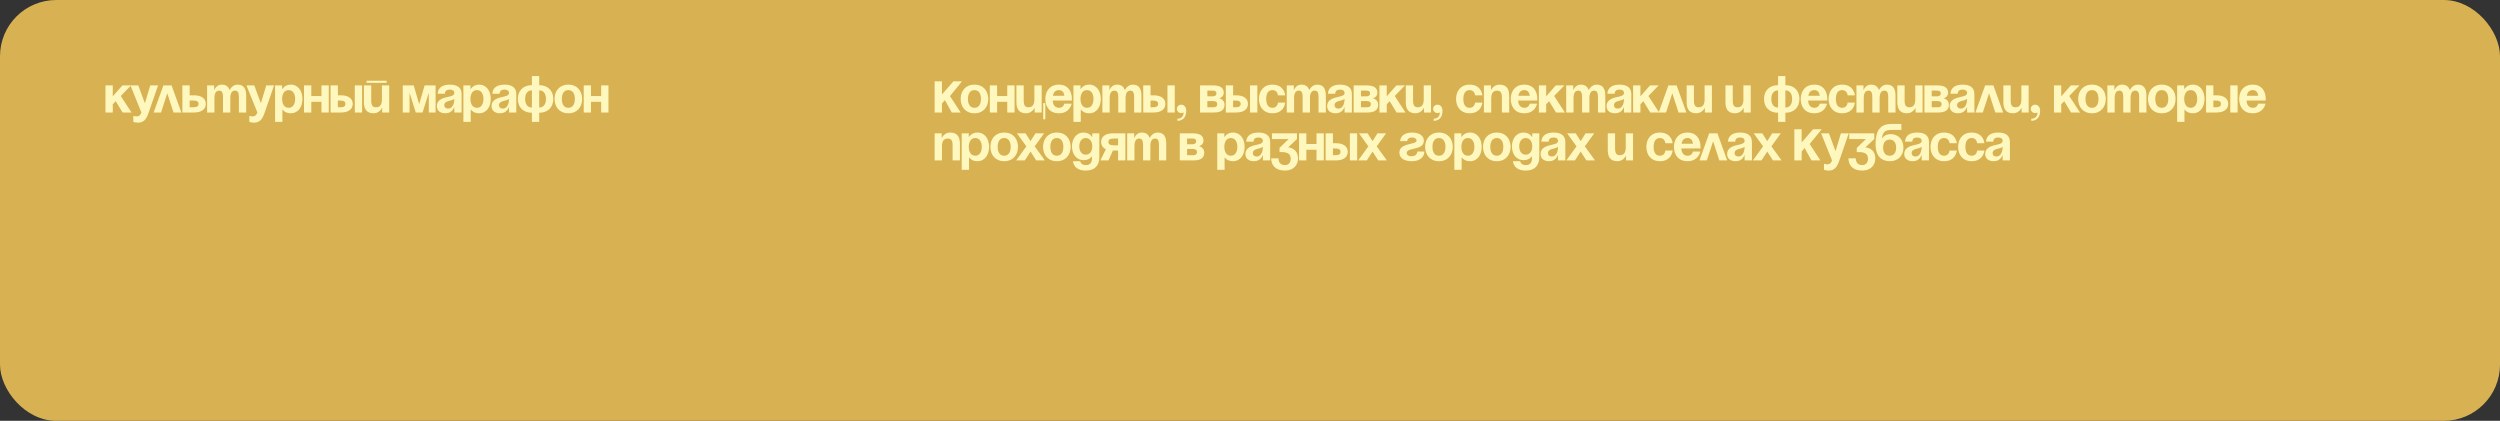 <?xml version="1.0" encoding="UTF-8"?> <svg xmlns="http://www.w3.org/2000/svg" width="1200" height="202" viewBox="0 0 1200 202" fill="none"><rect x="0" y="0" width="1200" height="202" fill="#333333" stroke="none"/><rect width="1200" height="202" rx="27" fill="#D8B152"></rect><path d="M50.625 54V41H54.125V46.25L58.75 41H62.875L57.975 46.075L63.125 54H58.85L55.55 48.575L54.125 50.05V54H50.625ZM75.869 41L71.244 54.375C70.219 57.35 68.869 58.875 66.244 58.875C64.994 58.875 63.994 58.5 63.994 58.5V55.625C63.994 55.625 64.744 55.875 65.619 55.875C66.869 55.875 67.369 55.2 67.869 54L62.619 41H66.369L69.544 49.575L72.119 41H75.869ZM73.743 54L78.418 41H82.368L87.043 54H83.293L80.293 44.775L77.293 54H73.743ZM87.537 54V41H91.037V45.75H93.162C96.787 45.75 98.787 47.375 98.787 49.875C98.787 52.375 96.787 54 93.162 54H87.537ZM92.662 48.25H91.037V51.5H92.662C94.537 51.5 95.287 51 95.287 49.875C95.287 48.75 94.537 48.25 92.662 48.25ZM107.043 54V46.75C107.043 44.5 106.593 43.5 105.218 43.5C103.718 43.5 102.918 44.625 102.918 47.25V54H99.418V41H102.793V43.125H102.918C102.918 43.125 103.793 40.625 106.418 40.625C108.518 40.625 109.643 41.625 110.143 43.15L110.168 43.125H110.293C110.293 43.125 111.418 40.625 114.043 40.625C117.293 40.625 118.168 43 118.168 46V54H114.668V46.75C114.668 44.5 114.218 43.5 112.843 43.5C111.343 43.5 110.543 44.625 110.543 47.25V54H107.043ZM131.547 41L126.922 54.375C125.897 57.35 124.547 58.875 121.922 58.875C120.672 58.875 119.672 58.5 119.672 58.5V55.625C119.672 55.625 120.422 55.875 121.297 55.875C122.547 55.875 123.047 55.2 123.547 54L118.297 41H122.047L125.222 49.575L127.797 41H131.547ZM132.042 58.5V41H135.417V42.75H135.542C135.542 42.75 136.667 40.625 139.542 40.625C143.292 40.625 145.167 43.875 145.167 47.5C145.167 51.125 143.292 54.375 139.542 54.375C136.792 54.375 135.667 52.625 135.667 52.625H135.542V58.5H132.042ZM135.417 47.5C135.417 49.85 136.417 51.75 138.542 51.75C140.667 51.75 141.667 49.85 141.667 47.5C141.667 45.15 140.667 43.25 138.542 43.25C136.417 43.25 135.417 45.15 135.417 47.5ZM154.3 54V48.875H149.425V54H145.925V41H149.425V46.125H154.3V41H157.8V54H154.3ZM158.685 54V41H162.185V45.75H163.685C167.31 45.75 169.31 47.375 169.31 49.875C169.31 52.375 167.31 54 163.685 54H158.685ZM163.185 48.25H162.185V51.5H163.185C165.06 51.5 165.81 51 165.81 49.875C165.81 48.75 165.06 48.25 163.185 48.25ZM173.81 41V54H170.31V41H173.81ZM175.941 39.75V38.75H185.566V39.75H175.941ZM186.816 41V54H183.441V51.875H183.316C183.316 51.875 182.191 54.375 179.316 54.375C175.691 54.375 174.691 52 174.691 49V41H178.191V48.25C178.191 50.5 178.816 51.5 180.441 51.5C182.316 51.5 183.316 50.375 183.316 47.75V41H186.816ZM209.076 41V54H205.826V44.875H205.701L202.826 54H199.576L196.701 44.875H196.576V54H193.326V41H198.576L201.201 50L203.826 41H209.076ZM213.568 45H210.068C210.268 41.675 212.943 40.625 215.943 40.625C219.068 40.625 221.568 41.75 221.568 45.125V54H218.068V51.5H217.943C217.943 51.5 217.143 54.375 213.818 54.375C211.443 54.375 209.693 53.275 209.693 50.875C209.693 48.45 211.693 47.35 213.843 46.8C216.018 46.25 218.068 46.075 218.068 44.625C218.068 43.6 217.318 43 215.943 43C214.443 43 213.618 43.6 213.568 45ZM218.068 47.45C217.493 47.975 216.318 48.25 215.318 48.5C214.193 48.775 213.243 49.35 213.243 50.5C213.243 51.5 213.943 52.125 215.068 52.125C217.443 52.125 218.068 49.375 218.068 47.45ZM222.435 58.5V41H225.81V42.75H225.935C225.935 42.75 227.06 40.625 229.935 40.625C233.685 40.625 235.56 43.875 235.56 47.5C235.56 51.125 233.685 54.375 229.935 54.375C227.185 54.375 226.06 52.625 226.06 52.625H225.935V58.5H222.435ZM225.81 47.5C225.81 49.85 226.81 51.75 228.935 51.75C231.06 51.75 232.06 49.85 232.06 47.5C232.06 45.15 231.06 43.25 228.935 43.25C226.81 43.25 225.81 45.15 225.81 47.5ZM239.82 45H236.32C236.52 41.675 239.195 40.625 242.195 40.625C245.32 40.625 247.82 41.75 247.82 45.125V54H244.32V51.5H244.195C244.195 51.5 243.395 54.375 240.07 54.375C237.695 54.375 235.945 53.275 235.945 50.875C235.945 48.45 237.945 47.35 240.095 46.8C242.27 46.25 244.32 46.075 244.32 44.625C244.32 43.6 243.57 43 242.195 43C240.695 43 239.87 43.6 239.82 45ZM244.32 47.45C243.745 47.975 242.57 48.25 241.57 48.5C240.445 48.775 239.495 49.35 239.495 50.5C239.495 51.5 240.195 52.125 241.32 52.125C243.695 52.125 244.32 49.375 244.32 47.45ZM258.812 54.125V58.5H255.312V54.125C251.037 54.125 248.562 51.375 248.562 47.5C248.562 43.625 251.037 40.875 255.312 40.875V36.5H258.812V40.875C263.087 40.875 265.562 43.625 265.562 47.5C265.562 51.375 263.087 54.125 258.812 54.125ZM255.312 51.625V43.375C253.087 43.375 252.062 45.125 252.062 47.5C252.062 49.875 253.087 51.625 255.312 51.625ZM262.062 47.5C262.062 45.125 261.037 43.375 258.812 43.375V51.625C261.037 51.625 262.062 49.875 262.062 47.5ZM269.68 47.5C269.68 49.85 270.58 51.75 272.805 51.75C275.03 51.75 275.93 49.85 275.93 47.5C275.93 45.15 275.03 43.25 272.805 43.25C270.58 43.25 269.68 45.15 269.68 47.5ZM266.18 47.5C266.18 43.7 268.53 40.625 272.805 40.625C277.08 40.625 279.43 43.7 279.43 47.5C279.43 51.3 277.08 54.375 272.805 54.375C268.53 54.375 266.18 51.3 266.18 47.5ZM288.563 54V48.875H283.688V54H280.188V41H283.688V46.125H288.563V41H292.062V54H288.563Z" fill="#FFF8BE"></path><path d="M448.625 54V39.05H452.125V45.375L457.625 39.05H461.75L455.975 46.125L461.125 54H456.85L453.55 48.05L452.125 49.7V54H448.625ZM464.613 47.5C464.613 49.85 465.513 51.75 467.738 51.75C469.963 51.75 470.863 49.85 470.863 47.5C470.863 45.15 469.963 43.25 467.738 43.25C465.513 43.25 464.613 45.15 464.613 47.5ZM461.113 47.5C461.113 43.7 463.463 40.625 467.738 40.625C472.013 40.625 474.363 43.7 474.363 47.5C474.363 51.3 472.013 54.375 467.738 54.375C463.463 54.375 461.113 51.3 461.113 47.5ZM483.496 54V48.875H478.621V54H475.121V41H478.621V46.125H483.496V41H486.996V54H483.496ZM501.756 49.5V57.25H500.756V49.5H501.756ZM500.006 41V54H496.631V51.875H496.506C496.506 51.875 495.381 54.375 492.506 54.375C488.881 54.375 487.881 52 487.881 49V41H491.381V48.25C491.381 50.5 492.006 51.5 493.631 51.5C495.506 51.5 496.506 50.375 496.506 47.75V41H500.006ZM501.761 47.5C501.761 43.7 503.986 40.625 508.261 40.625C512.536 40.625 514.511 43.7 514.511 47.5C514.511 47.8 514.486 48.25 514.486 48.25H505.286C505.436 50.25 506.286 51.75 508.386 51.75C510.511 51.75 510.886 49.75 510.886 49.75H514.386C514.386 49.75 513.636 54.375 508.261 54.375C503.886 54.375 501.761 51.3 501.761 47.5ZM508.261 43.25C506.536 43.25 505.686 44.4 505.386 46H510.911C510.686 44.4 509.986 43.25 508.261 43.25ZM515.256 58.5V41H518.631V42.75H518.756C518.756 42.75 519.881 40.625 522.756 40.625C526.506 40.625 528.381 43.875 528.381 47.5C528.381 51.125 526.506 54.375 522.756 54.375C520.006 54.375 518.881 52.625 518.881 52.625H518.756V58.5H515.256ZM518.631 47.5C518.631 49.85 519.631 51.75 521.756 51.75C523.881 51.75 524.881 49.85 524.881 47.5C524.881 45.15 523.881 43.25 521.756 43.25C519.631 43.25 518.631 45.15 518.631 47.5ZM536.764 54V46.75C536.764 44.5 536.314 43.5 534.939 43.5C533.439 43.5 532.639 44.625 532.639 47.25V54H529.139V41H532.514V43.125H532.639C532.639 43.125 533.514 40.625 536.139 40.625C538.239 40.625 539.364 41.625 539.864 43.15L539.889 43.125H540.014C540.014 43.125 541.139 40.625 543.764 40.625C547.014 40.625 547.889 43 547.889 46V54H544.389V46.75C544.389 44.5 543.939 43.5 542.564 43.5C541.064 43.5 540.264 44.625 540.264 47.25V54H536.764ZM548.759 54V41H552.259V45.75H553.759C557.384 45.75 559.384 47.375 559.384 49.875C559.384 52.375 557.384 54 553.759 54H548.759ZM553.259 48.25H552.259V51.5H553.259C555.134 51.5 555.884 51 555.884 49.875C555.884 48.75 555.134 48.25 553.259 48.25ZM563.884 41V54H560.384V41H563.884ZM564.891 52.25C564.891 51.15 565.791 50.25 567.016 50.25C568.391 50.25 569.391 51.375 569.391 53.25C569.391 56.25 567.766 58 565.141 58V57C566.641 57 568.141 56.125 568.141 54C568.141 54 567.641 54.25 566.891 54.25C565.791 54.25 564.891 53.35 564.891 52.25ZM576.027 54V41H582.277C585.652 41 587.402 42.125 587.402 44.5C587.402 46.625 585.402 47.125 585.402 47.125V47.25C585.402 47.25 587.777 47.75 587.777 50.25C587.777 52.75 586.152 54 582.652 54H576.027ZM582.277 48.5H579.527V51.5H582.527C583.652 51.5 584.277 51 584.277 50C584.277 49 583.527 48.5 582.277 48.5ZM579.527 46.25H582.027C583.277 46.25 583.902 45.75 583.902 44.875C583.902 44 583.402 43.5 582.277 43.5H579.527V46.25ZM588.396 54V41H591.896V45.75H593.396C597.021 45.75 599.021 47.375 599.021 49.875C599.021 52.375 597.021 54 593.396 54H588.396ZM592.896 48.25H591.896V51.5H592.896C594.771 51.5 595.521 51 595.521 49.875C595.521 48.75 594.771 48.25 592.896 48.25ZM603.521 41V54H600.021V41H603.521ZM604.278 47.5C604.278 43.7 606.528 40.625 610.778 40.625C616.528 40.625 616.903 45.75 616.903 45.75H613.403C613.403 45.75 613.278 43.25 610.778 43.25C608.553 43.25 607.778 45.15 607.778 47.5C607.778 49.85 608.553 51.75 610.778 51.75C613.278 51.75 613.403 49.25 613.403 49.25H616.903C616.903 49.25 616.528 54.375 610.778 54.375C606.528 54.375 604.278 51.3 604.278 47.5ZM625.276 54V46.75C625.276 44.5 624.826 43.5 623.451 43.5C621.951 43.5 621.151 44.625 621.151 47.25V54H617.651V41H621.026V43.125H621.151C621.151 43.125 622.026 40.625 624.651 40.625C626.751 40.625 627.876 41.625 628.376 43.15L628.401 43.125H628.526C628.526 43.125 629.651 40.625 632.276 40.625C635.526 40.625 636.401 43 636.401 46V54H632.901V46.75C632.901 44.5 632.451 43.5 631.076 43.5C629.576 43.5 628.776 44.625 628.776 47.25V54H625.276ZM640.896 45H637.396C637.596 41.675 640.271 40.625 643.271 40.625C646.396 40.625 648.896 41.75 648.896 45.125V54H645.396V51.5H645.271C645.271 51.5 644.471 54.375 641.146 54.375C638.771 54.375 637.021 53.275 637.021 50.875C637.021 48.45 639.021 47.35 641.171 46.8C643.346 46.25 645.396 46.075 645.396 44.625C645.396 43.6 644.646 43 643.271 43C641.771 43 640.946 43.6 640.896 45ZM645.396 47.45C644.821 47.975 643.646 48.25 642.646 48.5C641.521 48.775 640.571 49.35 640.571 50.5C640.571 51.5 641.271 52.125 642.396 52.125C644.771 52.125 645.396 49.375 645.396 47.45ZM649.763 54V41H656.013C659.388 41 661.138 42.125 661.138 44.5C661.138 46.625 659.138 47.125 659.138 47.125V47.25C659.138 47.25 661.513 47.75 661.513 50.25C661.513 52.75 659.888 54 656.388 54H649.763ZM656.013 48.5H653.263V51.5H656.263C657.388 51.5 658.013 51 658.013 50C658.013 49 657.263 48.5 656.013 48.5ZM653.263 46.25H655.763C657.013 46.25 657.638 45.75 657.638 44.875C657.638 44 657.138 43.5 656.013 43.5H653.263V46.25ZM662.132 54V41H665.632V46.25L670.257 41H674.382L669.482 46.075L674.632 54H670.357L667.057 48.575L665.632 50.05V54H662.132ZM686.895 41V54H683.52V51.875H683.395C683.395 51.875 682.27 54.375 679.395 54.375C675.77 54.375 674.77 52 674.77 49V41H678.27V48.25C678.27 50.5 678.895 51.5 680.52 51.5C682.395 51.5 683.395 50.375 683.395 47.75V41H686.895ZM687.898 52.25C687.898 51.15 688.798 50.25 690.023 50.25C691.398 50.25 692.398 51.375 692.398 53.25C692.398 56.25 690.773 58 688.148 58V57C689.648 57 691.148 56.125 691.148 54C691.148 54 690.648 54.25 689.898 54.25C688.798 54.25 687.898 53.35 687.898 52.25ZM698.91 47.5C698.91 43.7 701.16 40.625 705.41 40.625C711.16 40.625 711.535 45.75 711.535 45.75H708.035C708.035 45.75 707.91 43.25 705.41 43.25C703.185 43.25 702.41 45.15 702.41 47.5C702.41 49.85 703.185 51.75 705.41 51.75C707.91 51.75 708.035 49.25 708.035 49.25H711.535C711.535 49.25 711.16 54.375 705.41 54.375C701.16 54.375 698.91 51.3 698.91 47.5ZM712.283 54V41H715.658V43.125H715.783C715.783 43.125 716.908 40.625 719.783 40.625C723.408 40.625 724.408 43 724.408 46V54H720.908V46.75C720.908 44.5 720.283 43.5 718.658 43.5C716.783 43.5 715.783 44.625 715.783 47.25V54H712.283ZM725.162 47.5C725.162 43.7 727.387 40.625 731.662 40.625C735.937 40.625 737.912 43.7 737.912 47.5C737.912 47.8 737.887 48.25 737.887 48.25H728.687C728.837 50.25 729.687 51.75 731.787 51.75C733.912 51.75 734.287 49.75 734.287 49.75H737.787C737.787 49.75 737.037 54.375 731.662 54.375C727.287 54.375 725.162 51.3 725.162 47.5ZM731.662 43.25C729.937 43.25 729.087 44.4 728.787 46H734.312C734.087 44.4 733.387 43.25 731.662 43.25ZM738.657 54V41H742.157V46.25L746.782 41H750.907L746.007 46.075L751.157 54H746.882L743.582 48.575L742.157 50.05V54H738.657ZM759.408 54V46.75C759.408 44.5 758.958 43.5 757.583 43.5C756.083 43.5 755.283 44.625 755.283 47.25V54H751.783V41H755.158V43.125H755.283C755.283 43.125 756.158 40.625 758.783 40.625C760.883 40.625 762.008 41.625 762.508 43.15L762.533 43.125H762.658C762.658 43.125 763.783 40.625 766.408 40.625C769.658 40.625 770.533 43 770.533 46V54H767.033V46.75C767.033 44.5 766.583 43.5 765.208 43.5C763.708 43.5 762.908 44.625 762.908 47.25V54H759.408ZM775.028 45H771.528C771.728 41.675 774.403 40.625 777.403 40.625C780.528 40.625 783.028 41.75 783.028 45.125V54H779.528V51.5H779.403C779.403 51.5 778.603 54.375 775.278 54.375C772.903 54.375 771.153 53.275 771.153 50.875C771.153 48.45 773.153 47.35 775.303 46.8C777.478 46.25 779.528 46.075 779.528 44.625C779.528 43.6 778.778 43 777.403 43C775.903 43 775.078 43.6 775.028 45ZM779.528 47.45C778.953 47.975 777.778 48.25 776.778 48.5C775.653 48.775 774.703 49.35 774.703 50.5C774.703 51.5 775.403 52.125 776.528 52.125C778.903 52.125 779.528 49.375 779.528 47.45ZM783.895 54V41H787.395V46.25L792.02 41H796.145L791.245 46.075L796.395 54H792.12L788.82 48.575L787.395 50.05V54H783.895ZM796.157 54L800.832 41H804.782L809.457 54H805.707L802.707 44.775L799.707 54H796.157ZM821.71 41V54H818.335V51.875H818.21C818.21 51.875 817.085 54.375 814.21 54.375C810.585 54.375 809.585 52 809.585 49V41H813.085V48.25C813.085 50.5 813.71 51.5 815.335 51.5C817.21 51.5 818.21 50.375 818.21 47.75V41H821.71ZM840.345 41V54H836.97V51.875H836.845C836.845 51.875 835.72 54.375 832.845 54.375C829.22 54.375 828.22 52 828.22 49V41H831.72V48.25C831.72 50.5 832.345 51.5 833.97 51.5C835.845 51.5 836.845 50.375 836.845 47.75V41H840.345ZM856.979 54.125V58.5H853.479V54.125C849.204 54.125 846.729 51.375 846.729 47.5C846.729 43.625 849.204 40.875 853.479 40.875V36.5H856.979V40.875C861.254 40.875 863.729 43.625 863.729 47.5C863.729 51.375 861.254 54.125 856.979 54.125ZM853.479 51.625V43.375C851.254 43.375 850.229 45.125 850.229 47.5C850.229 49.875 851.254 51.625 853.479 51.625ZM860.229 47.5C860.229 45.125 859.204 43.375 856.979 43.375V51.625C859.204 51.625 860.229 49.875 860.229 47.5ZM864.348 47.5C864.348 43.7 866.573 40.625 870.848 40.625C875.123 40.625 877.098 43.7 877.098 47.5C877.098 47.8 877.073 48.25 877.073 48.25H867.873C868.023 50.25 868.873 51.75 870.973 51.75C873.098 51.75 873.473 49.75 873.473 49.75H876.973C876.973 49.75 876.223 54.375 870.848 54.375C866.473 54.375 864.348 51.3 864.348 47.5ZM870.848 43.25C869.123 43.25 868.273 44.4 867.973 46H873.498C873.273 44.4 872.573 43.25 870.848 43.25ZM877.718 47.5C877.718 43.7 879.968 40.625 884.218 40.625C889.968 40.625 890.343 45.75 890.343 45.75H886.843C886.843 45.75 886.718 43.25 884.218 43.25C881.993 43.25 881.218 45.15 881.218 47.5C881.218 49.85 881.993 51.75 884.218 51.75C886.718 51.75 886.843 49.25 886.843 49.25H890.343C890.343 49.25 889.968 54.375 884.218 54.375C879.968 54.375 877.718 51.3 877.718 47.5ZM898.716 54V46.75C898.716 44.5 898.266 43.5 896.891 43.5C895.391 43.5 894.591 44.625 894.591 47.25V54H891.091V41H894.466V43.125H894.591C894.591 43.125 895.466 40.625 898.091 40.625C900.191 40.625 901.316 41.625 901.816 43.15L901.841 43.125H901.966C901.966 43.125 903.091 40.625 905.716 40.625C908.966 40.625 909.841 43 909.841 46V54H906.341V46.75C906.341 44.5 905.891 43.5 904.516 43.5C903.016 43.5 902.216 44.625 902.216 47.25V54H898.716ZM922.836 41V54H919.461V51.875H919.336C919.336 51.875 918.211 54.375 915.336 54.375C911.711 54.375 910.711 52 910.711 49V41H914.211V48.25C914.211 50.5 914.836 51.5 916.461 51.5C918.336 51.5 919.336 50.375 919.336 47.75V41H922.836ZM923.715 54V41H929.965C933.34 41 935.09 42.125 935.09 44.5C935.09 46.625 933.09 47.125 933.09 47.125V47.25C933.09 47.25 935.465 47.75 935.465 50.25C935.465 52.75 933.84 54 930.34 54H923.715ZM929.965 48.5H927.215V51.5H930.215C931.34 51.5 931.965 51 931.965 50C931.965 49 931.215 48.5 929.965 48.5ZM927.215 46.25H929.715C930.965 46.25 931.59 45.75 931.59 44.875C931.59 44 931.09 43.5 929.965 43.5H927.215V46.25ZM939.709 45H936.209C936.409 41.675 939.084 40.625 942.084 40.625C945.209 40.625 947.709 41.75 947.709 45.125V54H944.209V51.5H944.084C944.084 51.5 943.284 54.375 939.959 54.375C937.584 54.375 935.834 53.275 935.834 50.875C935.834 48.45 937.834 47.35 939.984 46.8C942.159 46.25 944.209 46.075 944.209 44.625C944.209 43.6 943.459 43 942.084 43C940.584 43 939.759 43.6 939.709 45ZM944.209 47.45C943.634 47.975 942.459 48.25 941.459 48.5C940.334 48.775 939.384 49.35 939.384 50.5C939.384 51.5 940.084 52.125 941.209 52.125C943.584 52.125 944.209 49.375 944.209 47.45ZM948.2 54L952.875 41H956.825L961.5 54H957.75L954.75 44.775L951.75 54H948.2ZM973.753 41V54H970.378V51.875H970.253C970.253 51.875 969.128 54.375 966.253 54.375C962.628 54.375 961.628 52 961.628 49V41H965.128V48.25C965.128 50.5 965.753 51.5 967.378 51.5C969.253 51.5 970.253 50.375 970.253 47.75V41H973.753ZM974.757 52.25C974.757 51.15 975.657 50.25 976.882 50.25C978.257 50.25 979.257 51.375 979.257 53.25C979.257 56.25 977.632 58 975.007 58V57C976.507 57 978.007 56.125 978.007 54C978.007 54 977.507 54.25 976.757 54.25C975.657 54.25 974.757 53.35 974.757 52.25ZM985.894 54V41H989.394V46.25L994.019 41H998.144L993.244 46.075L998.394 54H994.119L990.819 48.575L989.394 50.05V54H985.894ZM1001.03 47.5C1001.03 49.85 1001.93 51.75 1004.15 51.75C1006.38 51.75 1007.28 49.85 1007.28 47.5C1007.28 45.15 1006.38 43.25 1004.15 43.25C1001.93 43.25 1001.03 45.15 1001.03 47.5ZM997.527 47.5C997.527 43.7 999.877 40.625 1004.15 40.625C1008.43 40.625 1010.78 43.7 1010.78 47.5C1010.78 51.3 1008.43 54.375 1004.15 54.375C999.877 54.375 997.527 51.3 997.527 47.5ZM1019.16 54V46.75C1019.16 44.5 1018.71 43.5 1017.34 43.5C1015.84 43.5 1015.04 44.625 1015.04 47.25V54H1011.54V41H1014.91V43.125H1015.04C1015.04 43.125 1015.91 40.625 1018.54 40.625C1020.64 40.625 1021.76 41.625 1022.26 43.15L1022.29 43.125H1022.41C1022.41 43.125 1023.54 40.625 1026.16 40.625C1029.41 40.625 1030.29 43 1030.29 46V54H1026.79V46.75C1026.79 44.5 1026.34 43.5 1024.96 43.5C1023.46 43.5 1022.66 44.625 1022.66 47.25V54H1019.16ZM1034.53 47.5C1034.53 49.85 1035.43 51.75 1037.66 51.75C1039.88 51.75 1040.78 49.85 1040.78 47.5C1040.78 45.15 1039.88 43.25 1037.66 43.25C1035.43 43.25 1034.53 45.15 1034.53 47.5ZM1031.03 47.5C1031.03 43.7 1033.38 40.625 1037.66 40.625C1041.93 40.625 1044.28 43.7 1044.28 47.5C1044.28 51.3 1041.93 54.375 1037.66 54.375C1033.38 54.375 1031.03 51.3 1031.03 47.5ZM1045.04 58.5V41H1048.41V42.75H1048.54C1048.54 42.75 1049.66 40.625 1052.54 40.625C1056.29 40.625 1058.16 43.875 1058.16 47.5C1058.16 51.125 1056.29 54.375 1052.54 54.375C1049.79 54.375 1048.66 52.625 1048.66 52.625H1048.54V58.5H1045.04ZM1048.41 47.5C1048.41 49.85 1049.41 51.75 1051.54 51.75C1053.66 51.75 1054.66 49.85 1054.66 47.5C1054.66 45.15 1053.66 43.25 1051.54 43.25C1049.41 43.25 1048.41 45.15 1048.41 47.5ZM1058.92 54V41H1062.42V45.75H1063.92C1067.55 45.75 1069.55 47.375 1069.55 49.875C1069.55 52.375 1067.55 54 1063.92 54H1058.92ZM1063.42 48.25H1062.42V51.5H1063.42C1065.3 51.5 1066.05 51 1066.05 49.875C1066.05 48.75 1065.3 48.25 1063.42 48.25ZM1074.05 41V54H1070.55V41H1074.05ZM1074.8 47.5C1074.8 43.7 1077.03 40.625 1081.3 40.625C1085.58 40.625 1087.55 43.7 1087.55 47.5C1087.55 47.8 1087.53 48.25 1087.53 48.25H1078.33C1078.48 50.25 1079.33 51.75 1081.43 51.75C1083.55 51.75 1083.93 49.75 1083.93 49.75H1087.43C1087.43 49.75 1086.68 54.375 1081.3 54.375C1076.93 54.375 1074.8 51.3 1074.8 47.5ZM1081.3 43.25C1079.58 43.25 1078.73 44.4 1078.43 46H1083.95C1083.73 44.4 1083.03 43.25 1081.3 43.25ZM448.625 77V64H452V66.125H452.125C452.125 66.125 453.25 63.625 456.125 63.625C459.75 63.625 460.75 66 460.75 69V77H457.25V69.75C457.25 67.5 456.625 66.5 455 66.5C453.125 66.5 452.125 67.625 452.125 70.25V77H448.625ZM461.629 81.5V64H465.004V65.75H465.129C465.129 65.75 466.254 63.625 469.129 63.625C472.879 63.625 474.754 66.875 474.754 70.5C474.754 74.125 472.879 77.375 469.129 77.375C466.379 77.375 465.254 75.625 465.254 75.625H465.129V81.5H461.629ZM465.004 70.5C465.004 72.85 466.004 74.75 468.129 74.75C470.254 74.75 471.254 72.85 471.254 70.5C471.254 68.15 470.254 66.25 468.129 66.25C466.004 66.25 465.004 68.15 465.004 70.5ZM478.887 70.5C478.887 72.85 479.787 74.75 482.012 74.75C484.237 74.75 485.137 72.85 485.137 70.5C485.137 68.15 484.237 66.25 482.012 66.25C479.787 66.25 478.887 68.15 478.887 70.5ZM475.387 70.5C475.387 66.7 477.737 63.625 482.012 63.625C486.287 63.625 488.637 66.7 488.637 70.5C488.637 74.3 486.287 77.375 482.012 77.375C477.737 77.375 475.387 74.3 475.387 70.5ZM492.274 64L494.649 67.75L497.024 64H501.149L496.649 70.25L501.524 77H497.399L494.649 72.75L491.899 77H487.774L492.649 70.25L488.149 64H492.274ZM504.162 70.5C504.162 72.85 505.062 74.75 507.287 74.75C509.512 74.75 510.412 72.85 510.412 70.5C510.412 68.15 509.512 66.25 507.287 66.25C505.062 66.25 504.162 68.15 504.162 70.5ZM500.662 70.5C500.662 66.7 503.012 63.625 507.287 63.625C511.562 63.625 513.912 66.7 513.912 70.5C513.912 74.3 511.562 77.375 507.287 77.375C503.012 77.375 500.662 74.3 500.662 70.5ZM527.67 64V75.5C527.67 79.25 525.67 81.875 521.17 81.875C515.17 81.875 515.045 77.375 515.045 77.375H518.545C518.545 77.375 518.67 79.25 521.17 79.25C523.395 79.25 524.17 78 524.17 75.75V75.125H524.045C524.045 75.125 522.92 76.875 520.17 76.875C516.42 76.875 514.545 73.625 514.545 70.25C514.545 66.875 516.42 63.625 520.17 63.625C523.045 63.625 524.17 65.75 524.17 65.75H524.295V64H527.67ZM524.295 70.25C524.295 68.15 523.295 66.25 521.17 66.25C519.045 66.25 518.045 68.15 518.045 70.25C518.045 72.35 519.045 74.25 521.17 74.25C523.295 74.25 524.295 72.35 524.295 70.25ZM540.178 64V77H536.678V72.25H534.178L532.103 77H528.178L530.828 71.625C529.328 70.925 528.553 69.7 528.553 68.125C528.553 65.625 530.553 64 534.178 64H540.178ZM534.678 69.75H536.678V66.5H534.678C532.803 66.5 532.053 67 532.053 68.125C532.053 69.25 532.803 69.75 534.678 69.75ZM548.669 77V69.75C548.669 67.5 548.219 66.5 546.844 66.5C545.344 66.5 544.544 67.625 544.544 70.25V77H541.044V64H544.419V66.125H544.544C544.544 66.125 545.419 63.625 548.044 63.625C550.144 63.625 551.269 64.625 551.769 66.15L551.794 66.125H551.919C551.919 66.125 553.044 63.625 555.669 63.625C558.919 63.625 559.794 66 559.794 69V77H556.294V69.75C556.294 67.5 555.844 66.5 554.469 66.5C552.969 66.5 552.169 67.625 552.169 70.25V77H548.669ZM566.295 77V64H572.545C575.92 64 577.67 65.125 577.67 67.5C577.67 69.625 575.67 70.125 575.67 70.125V70.25C575.67 70.25 578.045 70.75 578.045 73.25C578.045 75.75 576.42 77 572.92 77H566.295ZM572.545 71.5H569.795V74.5H572.795C573.92 74.5 574.545 74 574.545 73C574.545 72 573.795 71.5 572.545 71.5ZM569.795 69.25H572.295C573.545 69.25 574.17 68.75 574.17 67.875C574.17 67 573.67 66.5 572.545 66.5H569.795V69.25ZM584.295 81.5V64H587.67V65.75H587.795C587.795 65.75 588.92 63.625 591.795 63.625C595.545 63.625 597.42 66.875 597.42 70.5C597.42 74.125 595.545 77.375 591.795 77.375C589.045 77.375 587.92 75.625 587.92 75.625H587.795V81.5H584.295ZM587.67 70.5C587.67 72.85 588.67 74.75 590.795 74.75C592.92 74.75 593.92 72.85 593.92 70.5C593.92 68.15 592.92 66.25 590.795 66.25C588.67 66.25 587.67 68.15 587.67 70.5ZM601.681 68H598.181C598.381 64.675 601.056 63.625 604.056 63.625C607.181 63.625 609.681 64.75 609.681 68.125V77H606.181V74.5H606.056C606.056 74.5 605.256 77.375 601.931 77.375C599.556 77.375 597.806 76.275 597.806 73.875C597.806 71.45 599.806 70.35 601.956 69.8C604.131 69.25 606.181 69.075 606.181 67.625C606.181 66.6 605.431 66 604.056 66C602.556 66 601.731 66.6 601.681 68ZM606.181 70.45C605.606 70.975 604.431 71.25 603.431 71.5C602.306 71.775 601.356 72.35 601.356 73.5C601.356 74.5 602.056 75.125 603.181 75.125C605.556 75.125 606.181 72.375 606.181 70.45ZM610.547 66.75V64H622.547V66.75L618.297 70.75C618.297 70.75 623.047 70.875 623.047 76.125C623.047 79 621.047 81.875 616.797 81.875C611.922 81.875 610.172 79 610.172 76H613.672C613.672 77.75 614.547 79.25 616.797 79.25C618.522 79.25 619.547 78 619.547 76.25C619.547 74.375 618.672 73 615.172 73H614.172V71L618.547 66.75H610.547ZM631.926 77V71.875H627.051V77H623.551V64H627.051V69.125H631.926V64H635.426V77H631.926ZM636.311 77V64H639.811V68.75H641.311C644.936 68.75 646.936 70.375 646.936 72.875C646.936 75.375 644.936 77 641.311 77H636.311ZM640.811 71.25H639.811V74.5H640.811C642.686 74.5 643.436 74 643.436 72.875C643.436 71.75 642.686 71.25 640.811 71.25ZM651.436 64V77H647.936V64H651.436ZM656.442 64L658.817 67.75L661.192 64H665.317L660.817 70.25L665.692 77H661.567L658.817 72.75L656.067 77H651.942L656.817 70.25L652.317 64H656.442ZM680.331 72.75H683.706C683.706 74.25 682.706 77.375 677.581 77.375C673.831 77.375 671.706 75.75 671.706 73.25C671.706 68.375 679.956 69.625 679.956 67.5C679.956 66.7 679.206 66 677.831 66C675.456 66 675.456 67.75 675.456 67.75H672.081C672.081 66.5 672.956 63.625 677.831 63.625C681.331 63.625 683.456 65.25 683.456 67.5C683.456 72.375 675.206 70.6 675.206 73.375C675.206 74.125 675.706 75 677.581 75C680.331 75 680.331 72.75 680.331 72.75ZM687.575 70.5C687.575 72.85 688.475 74.75 690.7 74.75C692.925 74.75 693.825 72.85 693.825 70.5C693.825 68.15 692.925 66.25 690.7 66.25C688.475 66.25 687.575 68.15 687.575 70.5ZM684.075 70.5C684.075 66.7 686.425 63.625 690.7 63.625C694.975 63.625 697.325 66.7 697.325 70.5C697.325 74.3 694.975 77.375 690.7 77.375C686.425 77.375 684.075 74.3 684.075 70.5ZM698.083 81.5V64H701.458V65.75H701.583C701.583 65.75 702.708 63.625 705.583 63.625C709.333 63.625 711.208 66.875 711.208 70.5C711.208 74.125 709.333 77.375 705.583 77.375C702.833 77.375 701.708 75.625 701.708 75.625H701.583V81.5H698.083ZM701.458 70.5C701.458 72.85 702.458 74.75 704.583 74.75C706.708 74.75 707.708 72.85 707.708 70.5C707.708 68.15 706.708 66.25 704.583 66.25C702.458 66.25 701.458 68.15 701.458 70.5ZM715.341 70.5C715.341 72.85 716.241 74.75 718.466 74.75C720.691 74.75 721.591 72.85 721.591 70.5C721.591 68.15 720.691 66.25 718.466 66.25C716.241 66.25 715.341 68.15 715.341 70.5ZM711.841 70.5C711.841 66.7 714.191 63.625 718.466 63.625C722.741 63.625 725.091 66.7 725.091 70.5C725.091 74.3 722.741 77.375 718.466 77.375C714.191 77.375 711.841 74.3 711.841 70.5ZM738.849 64V75.5C738.849 79.25 736.849 81.875 732.349 81.875C726.349 81.875 726.224 77.375 726.224 77.375H729.724C729.724 77.375 729.849 79.25 732.349 79.25C734.574 79.25 735.349 78 735.349 75.75V75.125H735.224C735.224 75.125 734.099 76.875 731.349 76.875C727.599 76.875 725.724 73.625 725.724 70.25C725.724 66.875 727.599 63.625 731.349 63.625C734.224 63.625 735.349 65.75 735.349 65.75H735.474V64H738.849ZM735.474 70.25C735.474 68.15 734.474 66.25 732.349 66.25C730.224 66.25 729.224 68.15 729.224 70.25C729.224 72.35 730.224 74.25 732.349 74.25C734.474 74.25 735.474 72.35 735.474 70.25ZM743.356 68H739.856C740.056 64.675 742.731 63.625 745.731 63.625C748.856 63.625 751.356 64.75 751.356 68.125V77H747.856V74.5H747.731C747.731 74.5 746.931 77.375 743.606 77.375C741.231 77.375 739.481 76.275 739.481 73.875C739.481 71.45 741.481 70.35 743.631 69.8C745.806 69.25 747.856 69.075 747.856 67.625C747.856 66.6 747.106 66 745.731 66C744.231 66 743.406 66.6 743.356 68ZM747.856 70.45C747.281 70.975 746.106 71.25 745.106 71.5C743.981 71.775 743.031 72.35 743.031 73.5C743.031 74.5 743.731 75.125 744.856 75.125C747.231 75.125 747.856 72.375 747.856 70.45ZM756.348 64L758.723 67.75L761.098 64H765.223L760.723 70.25L765.598 77H761.473L758.723 72.75L755.973 77H751.848L756.723 70.25L752.223 64H756.348ZM783.861 64V77H780.486V74.875H780.361C780.361 74.875 779.236 77.375 776.361 77.375C772.736 77.375 771.736 75 771.736 72V64H775.236V71.25C775.236 73.5 775.861 74.5 777.486 74.5C779.361 74.5 780.361 73.375 780.361 70.75V64H783.861ZM790.246 70.5C790.246 66.7 792.496 63.625 796.746 63.625C802.496 63.625 802.871 68.75 802.871 68.75H799.371C799.371 68.75 799.246 66.25 796.746 66.25C794.521 66.25 793.746 68.15 793.746 70.5C793.746 72.85 794.521 74.75 796.746 74.75C799.246 74.75 799.371 72.25 799.371 72.25H802.871C802.871 72.25 802.496 77.375 796.746 77.375C792.496 77.375 790.246 74.3 790.246 70.5ZM803.494 70.5C803.494 66.7 805.719 63.625 809.994 63.625C814.269 63.625 816.244 66.7 816.244 70.5C816.244 70.8 816.219 71.25 816.219 71.25H807.019C807.169 73.25 808.019 74.75 810.119 74.75C812.244 74.75 812.619 72.75 812.619 72.75H816.119C816.119 72.75 815.369 77.375 809.994 77.375C805.619 77.375 803.494 74.3 803.494 70.5ZM809.994 66.25C808.269 66.25 807.419 67.4 807.119 69H812.644C812.419 67.4 811.719 66.25 809.994 66.25ZM815.735 77L820.41 64H824.36L829.035 77H825.285L822.285 67.775L819.285 77H815.735ZM832.91 68H829.41C829.61 64.675 832.285 63.625 835.285 63.625C838.41 63.625 840.91 64.75 840.91 68.125V77H837.41V74.5H837.285C837.285 74.5 836.485 77.375 833.16 77.375C830.785 77.375 829.035 76.275 829.035 73.875C829.035 71.45 831.035 70.35 833.185 69.8C835.36 69.25 837.41 69.075 837.41 67.625C837.41 66.6 836.66 66 835.285 66C833.785 66 832.96 66.6 832.91 68ZM837.41 70.45C836.835 70.975 835.66 71.25 834.66 71.5C833.535 71.775 832.585 72.35 832.585 73.5C832.585 74.5 833.285 75.125 834.41 75.125C836.785 75.125 837.41 72.375 837.41 70.45ZM845.901 64L848.276 67.75L850.651 64H854.776L850.276 70.25L855.151 77H851.026L848.276 72.75L845.526 77H841.401L846.276 70.25L841.776 64H845.901ZM861.29 77V62.05H864.79V68.375L870.29 62.05H874.415L868.64 69.125L873.79 77H869.515L866.215 71.05L864.79 72.7V77H861.29ZM887.389 64L882.764 77.375C881.739 80.35 880.389 81.875 877.764 81.875C876.514 81.875 875.514 81.5 875.514 81.5V78.625C875.514 78.625 876.264 78.875 877.139 78.875C878.389 78.875 878.889 78.2 879.389 77L874.139 64H877.889L881.064 72.575L883.639 64H887.389ZM887.64 66.75V64H899.64V66.75L895.39 70.75C895.39 70.75 900.14 70.875 900.14 76.125C900.14 79 898.14 81.875 893.89 81.875C889.015 81.875 887.265 79 887.265 76H890.765C890.765 77.75 891.64 79.25 893.89 79.25C895.615 79.25 896.64 78 896.64 76.25C896.64 74.375 895.765 73 892.265 73H891.265V71L895.64 66.75H887.64ZM903.899 70.875C903.899 72.975 904.799 74.75 907.024 74.75C909.249 74.75 910.149 72.975 910.149 70.875C910.149 68.775 909.249 67 907.024 67C904.799 67 903.899 68.775 903.899 70.875ZM907.024 77.375C903.524 77.375 900.274 75.375 900.274 69.125C900.274 60.75 904.249 59.5 907.874 59.5H912.649V62.375H907.574C904.749 62.375 903.699 63.625 903.274 66.375H903.399C903.399 66.375 904.524 64.375 907.524 64.375C911.399 64.375 913.649 67.25 913.649 70.875C913.649 74.375 911.399 77.375 907.024 77.375ZM917.907 68H914.407C914.607 64.675 917.282 63.625 920.282 63.625C923.407 63.625 925.907 64.75 925.907 68.125V77H922.407V74.5H922.282C922.282 74.5 921.482 77.375 918.157 77.375C915.782 77.375 914.032 76.275 914.032 73.875C914.032 71.45 916.032 70.35 918.182 69.8C920.357 69.25 922.407 69.075 922.407 67.625C922.407 66.6 921.657 66 920.282 66C918.782 66 917.957 66.6 917.907 68ZM922.407 70.45C921.832 70.975 920.657 71.25 919.657 71.5C918.532 71.775 917.582 72.35 917.582 73.5C917.582 74.5 918.282 75.125 919.407 75.125C921.782 75.125 922.407 72.375 922.407 70.45ZM926.648 70.5C926.648 66.7 928.898 63.625 933.148 63.625C938.898 63.625 939.273 68.75 939.273 68.75H935.773C935.773 68.75 935.648 66.25 933.148 66.25C930.923 66.25 930.148 68.15 930.148 70.5C930.148 72.85 930.923 74.75 933.148 74.75C935.648 74.75 935.773 72.25 935.773 72.25H939.273C939.273 72.25 938.898 77.375 933.148 77.375C928.898 77.375 926.648 74.3 926.648 70.5ZM939.896 70.5C939.896 66.7 942.146 63.625 946.396 63.625C952.146 63.625 952.521 68.75 952.521 68.75H949.021C949.021 68.75 948.896 66.25 946.396 66.25C944.171 66.25 943.396 68.15 943.396 70.5C943.396 72.85 944.171 74.75 946.396 74.75C948.896 74.75 949.021 72.25 949.021 72.25H952.521C952.521 72.25 952.146 77.375 946.396 77.375C942.146 77.375 939.896 74.3 939.896 70.5ZM956.772 68H953.272C953.472 64.675 956.147 63.625 959.147 63.625C962.272 63.625 964.772 64.75 964.772 68.125V77H961.272V74.5H961.147C961.147 74.5 960.347 77.375 957.022 77.375C954.647 77.375 952.897 76.275 952.897 73.875C952.897 71.45 954.897 70.35 957.047 69.8C959.222 69.25 961.272 69.075 961.272 67.625C961.272 66.6 960.522 66 959.147 66C957.647 66 956.822 66.6 956.772 68ZM961.272 70.45C960.697 70.975 959.522 71.25 958.522 71.5C957.397 71.775 956.447 72.35 956.447 73.5C956.447 74.5 957.147 75.125 958.272 75.125C960.647 75.125 961.272 72.375 961.272 70.45Z" fill="#FFF8BE"></path></svg> 